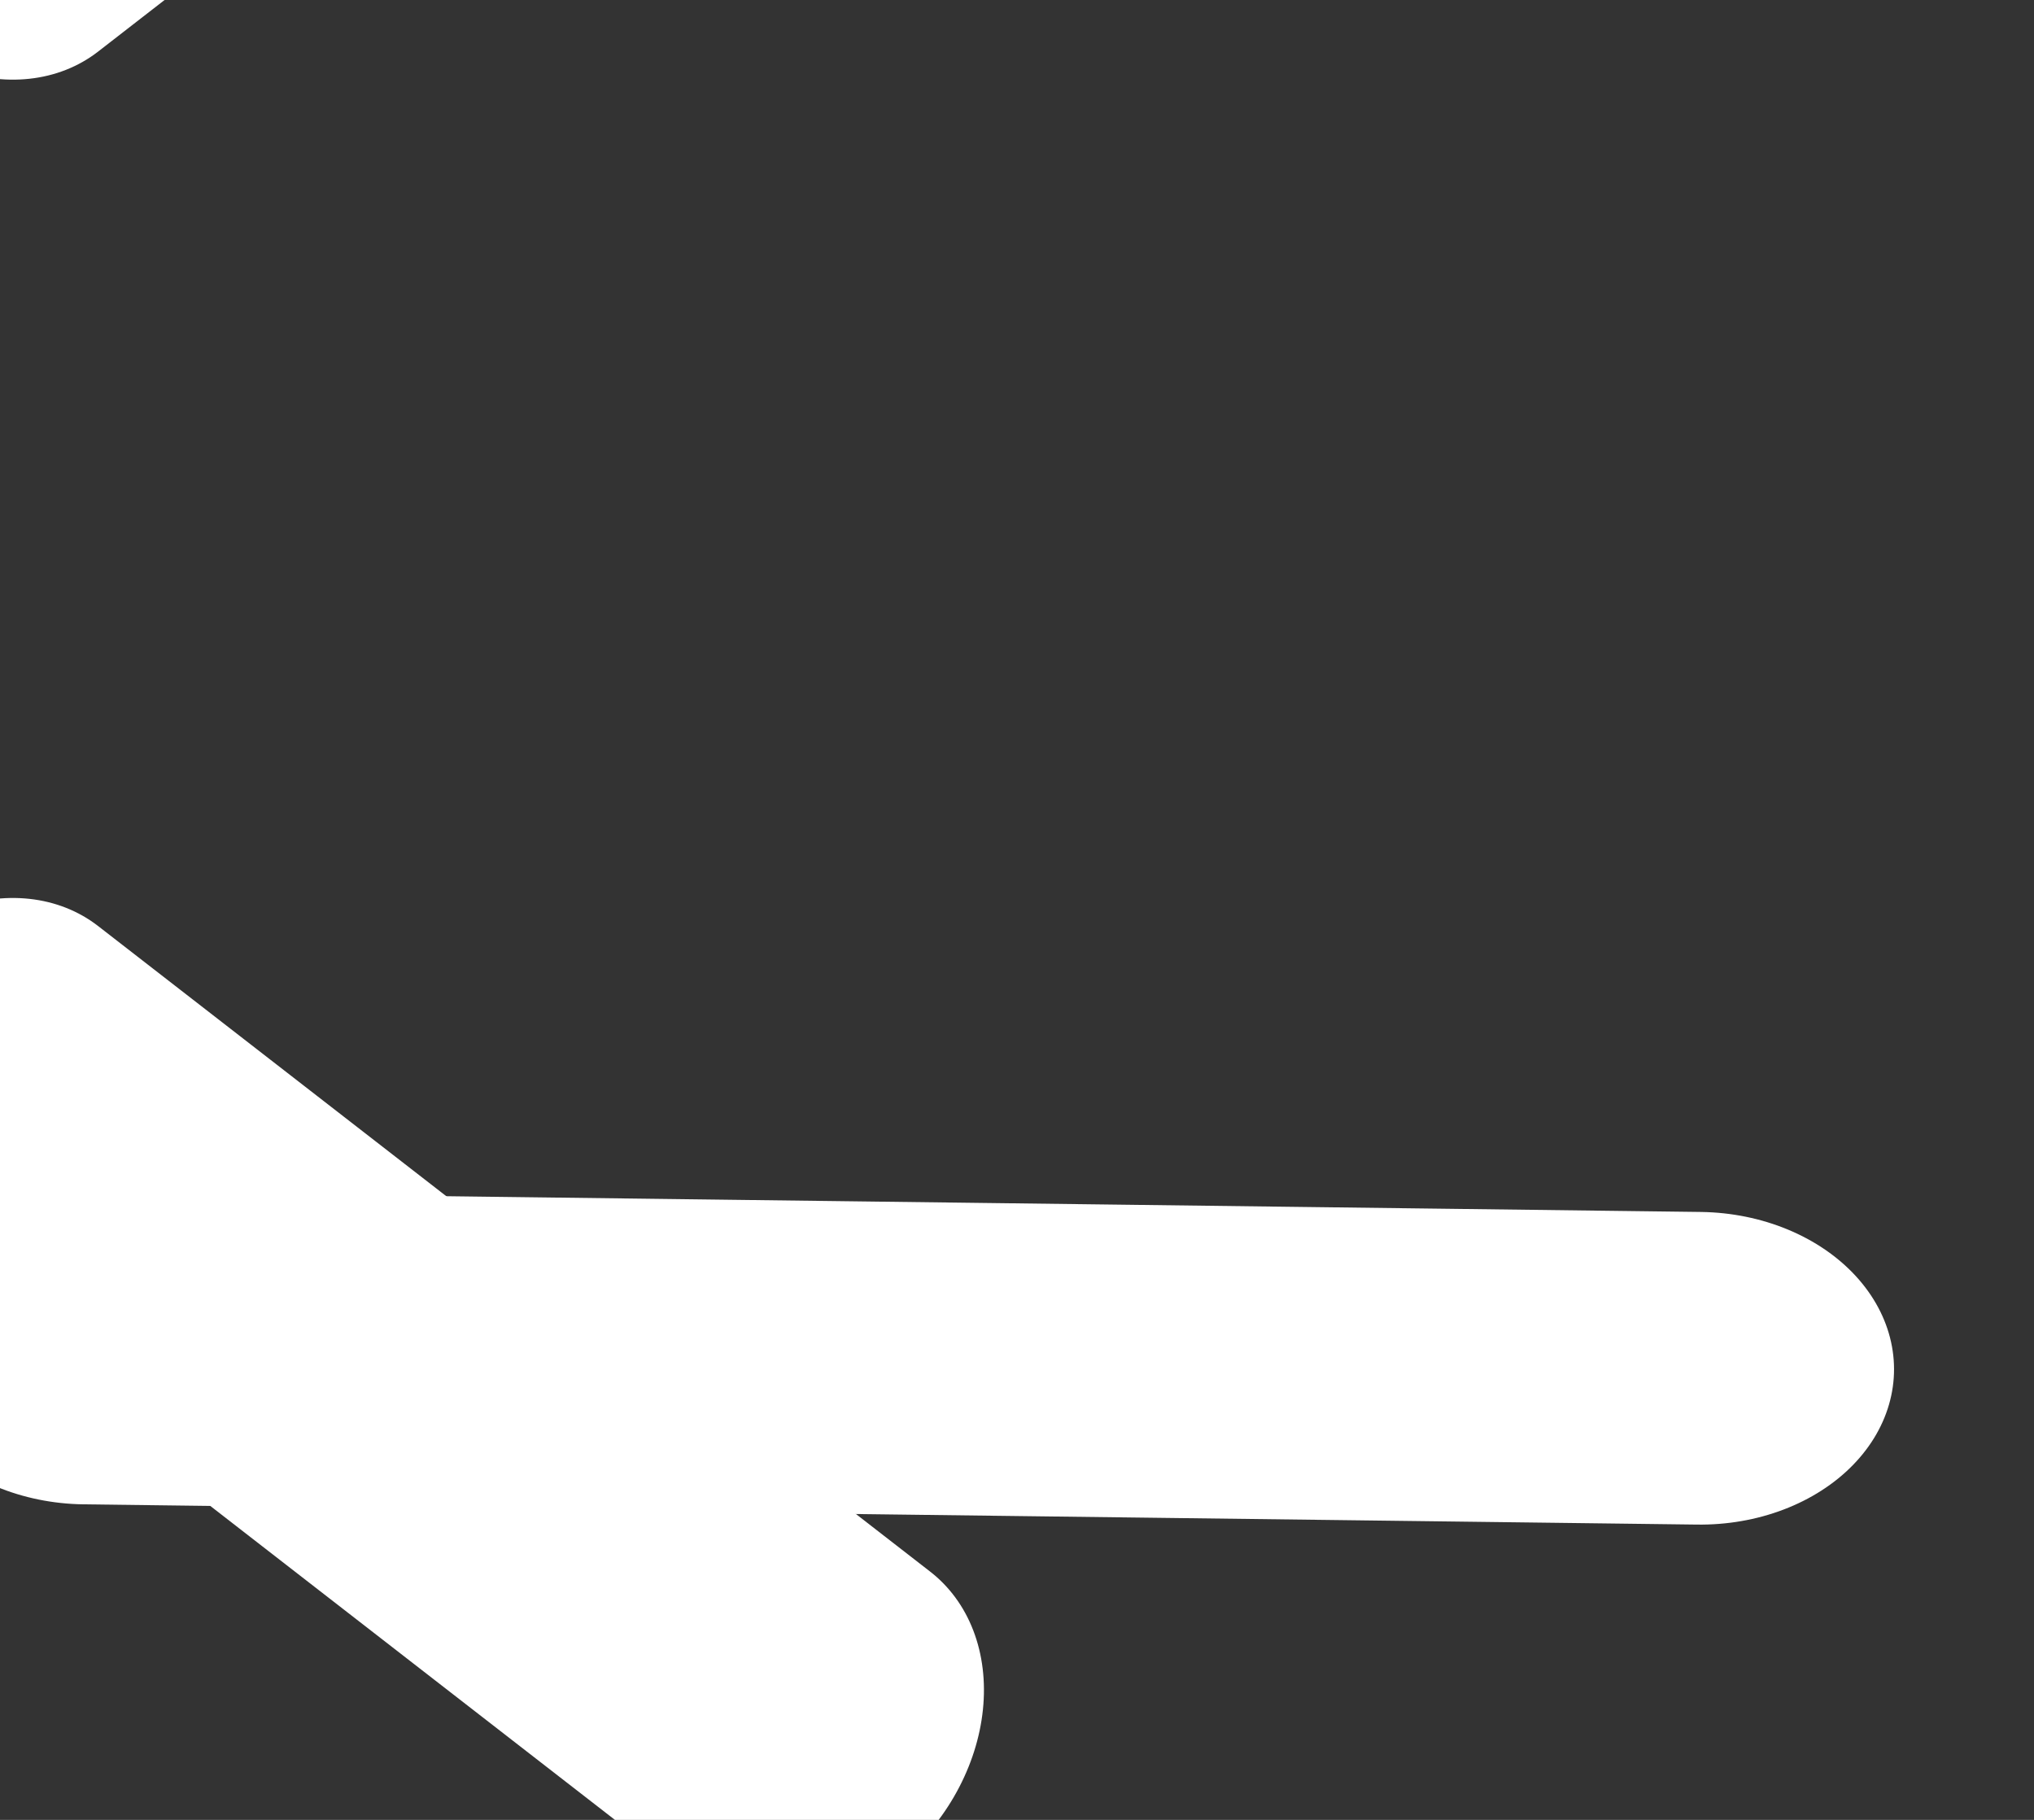 <?xml version="1.0" encoding="UTF-8" standalone="no"?> <svg xmlns="http://www.w3.org/2000/svg" xmlns:xlink="http://www.w3.org/1999/xlink" xmlns:serif="http://www.serif.com/" width="100%" height="100%" viewBox="0 0 19 17" version="1.1" xml:space="preserve" style="fill-rule:evenodd;clip-rule:evenodd;stroke-linecap:round;stroke-linejoin:round;stroke-miterlimit:1.5;"><rect x="0" y="0" width="19" height="17" fill="#333333" stroke="none"/> <g transform="matrix(1,0,0,1,-1006.43,-7737.98)"> <g transform="matrix(0.547,0,0,3.744,0,0)"> <g transform="matrix(1,0,0,1.086,-4.894,-189.38)"> <g transform="matrix(2.281,0.001,0.005,0.246,-3294.25,-20.491)"> <path d="M2234.92,8531.86L2247,8532" style="fill:none;stroke:white;stroke-width:2.92px;"></path> </g> <g transform="matrix(1.163,-0.125,1.131,0.193,-10404.3,709.965)"> <path d="M2234.92,8531.86L2247,8532" style="fill:none;stroke:white;stroke-width:3.64px;"></path> </g> <g transform="matrix(1.163,0.125,1.131,-0.193,-10404.3,3447.25)"> <path d="M2234.92,8531.86L2247,8532" style="fill:none;stroke:white;stroke-width:3.64px;"></path> </g> </g> </g> </g> </svg> 